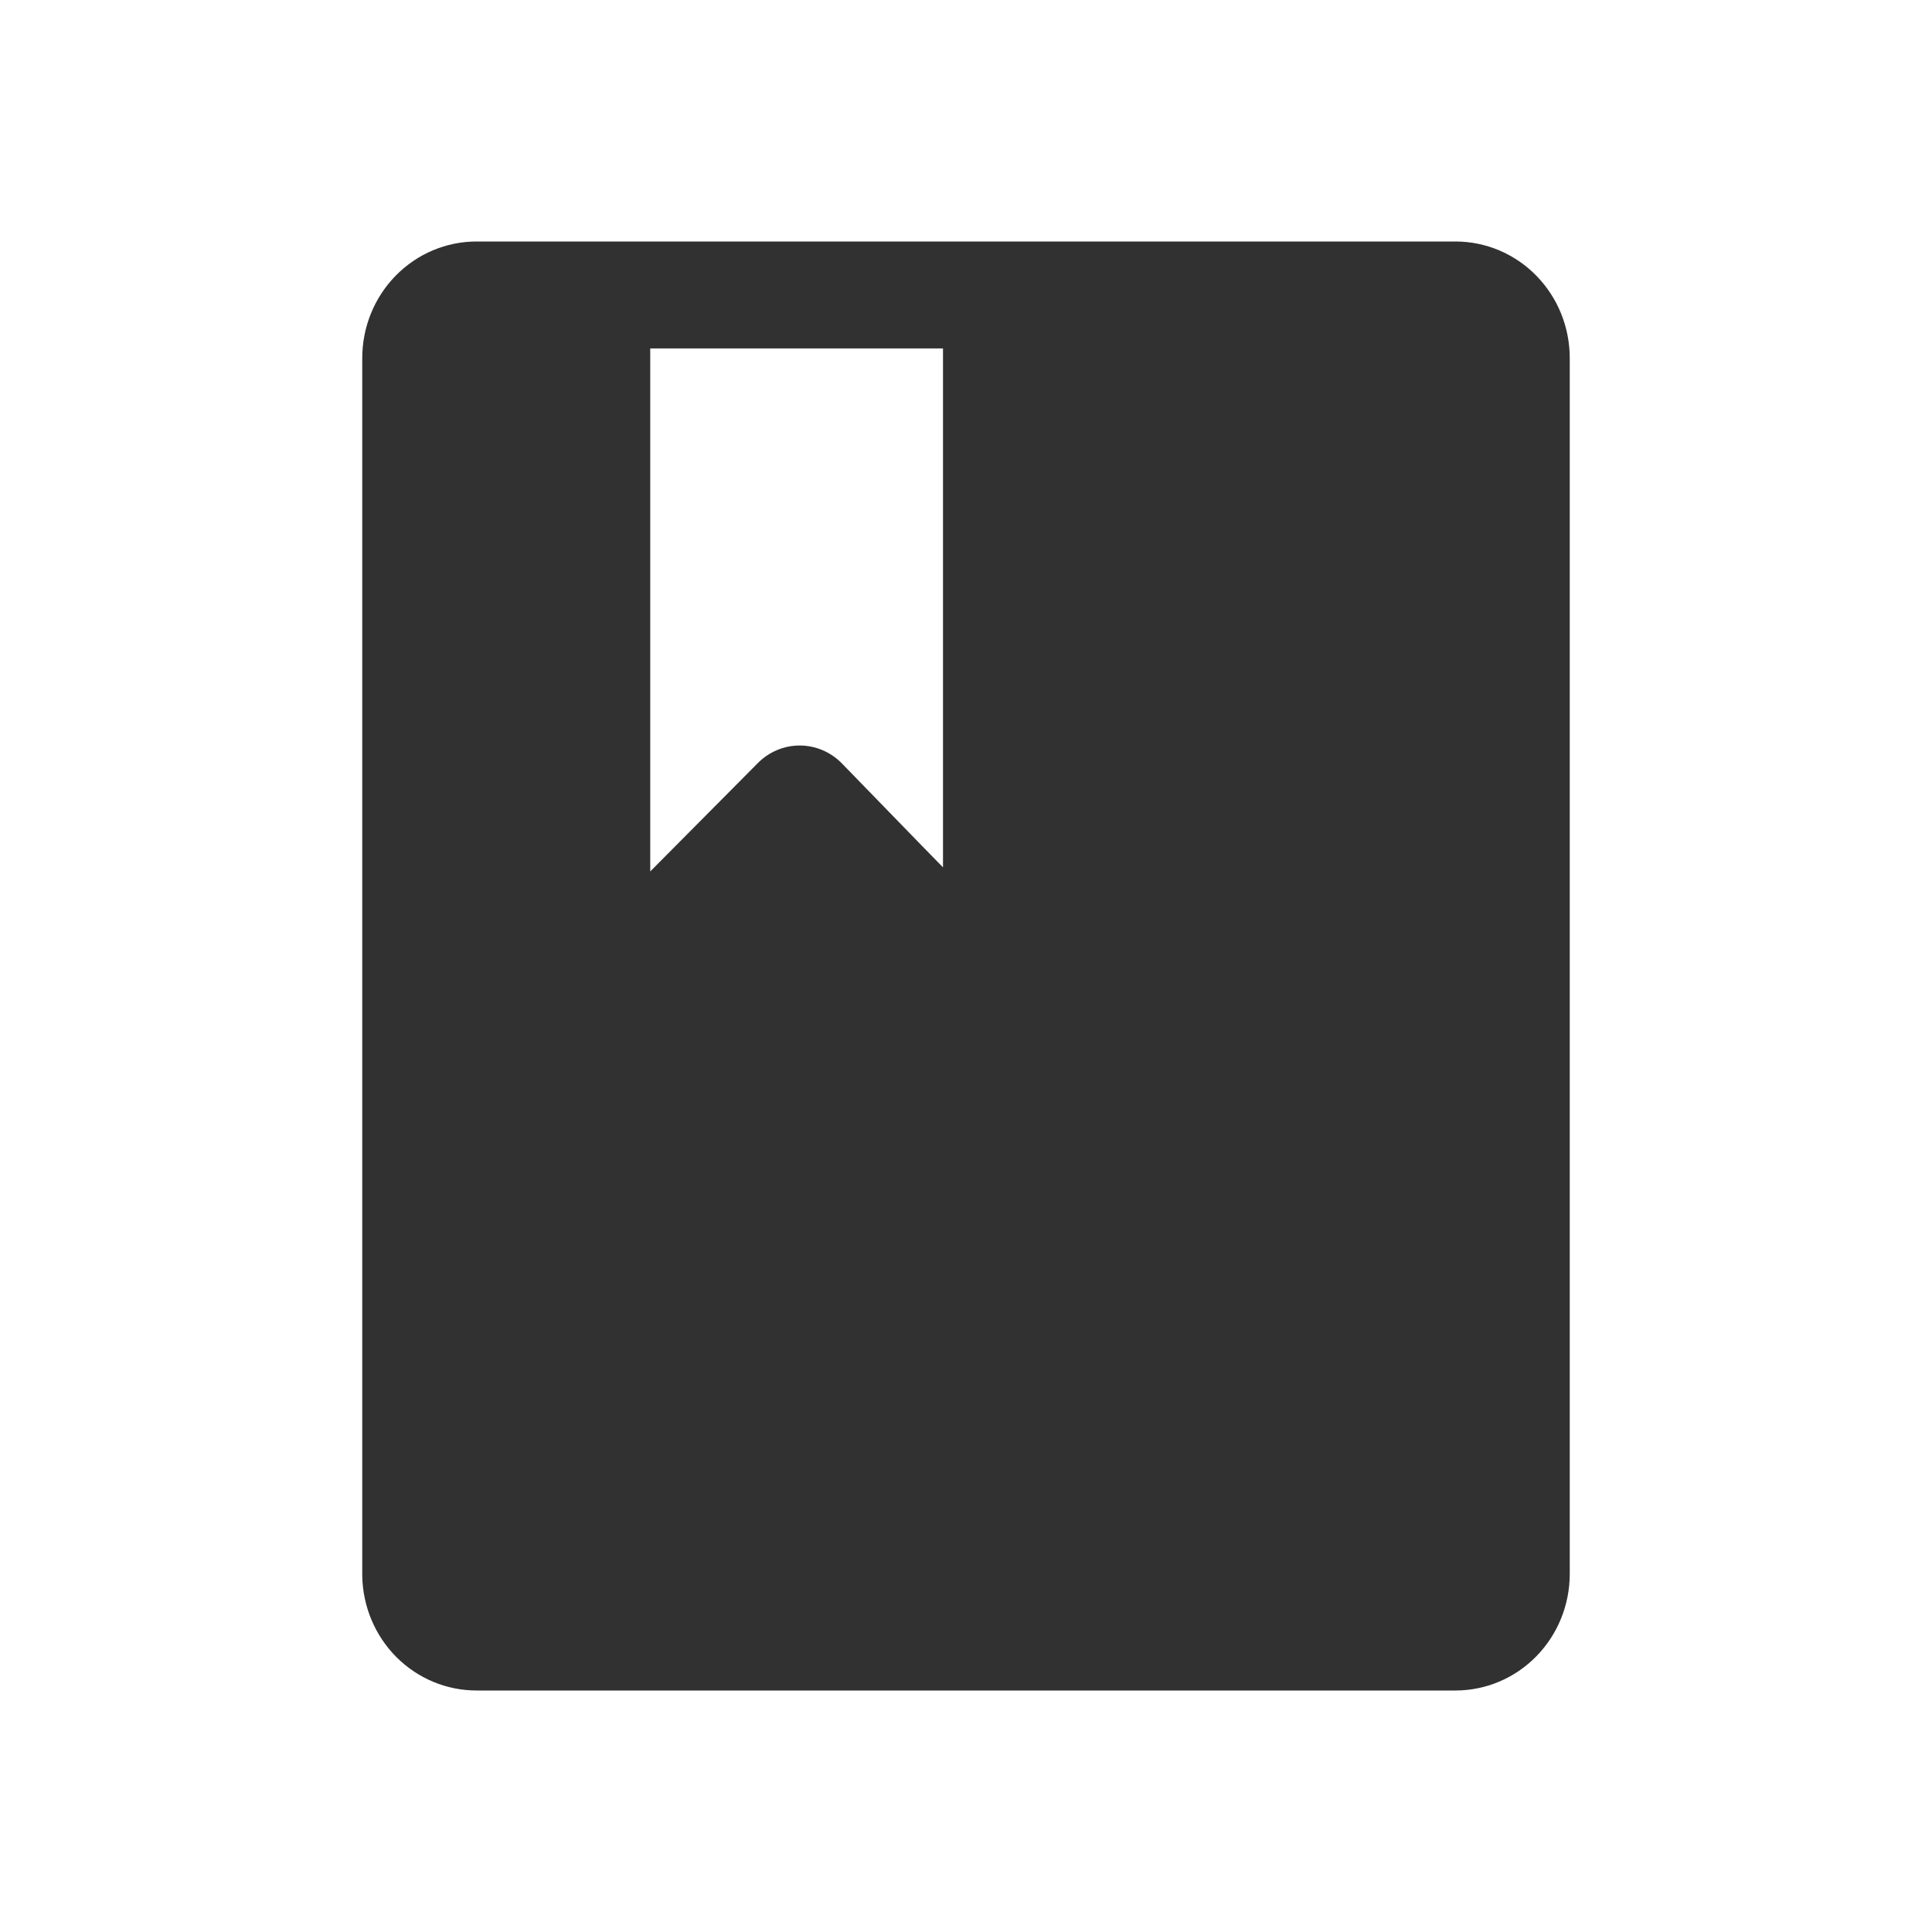 <svg width="32" height="32" viewBox="0 0 32 32" fill="none" xmlns="http://www.w3.org/2000/svg">
<path d="M24.108 4H7.893C7.391 4 6.909 4.203 6.554 4.566C6.199 4.928 6 5.419 6 5.931V26.103C6.009 26.609 6.212 27.092 6.566 27.447C6.92 27.801 7.396 28 7.893 28H24.108C24.609 28 25.091 27.797 25.446 27.434C25.801 27.072 26 26.581 26 26.069V5.931C26 5.419 25.801 4.928 25.446 4.566C25.091 4.203 24.609 4 24.108 4ZM15.619 14.366L15.272 14.011L13.94 12.64C13.755 12.453 13.505 12.348 13.245 12.348C12.985 12.348 12.736 12.453 12.551 12.64L10.77 14.434V5.771H15.619V14.366Z" fill="#313131"/>
</svg>
